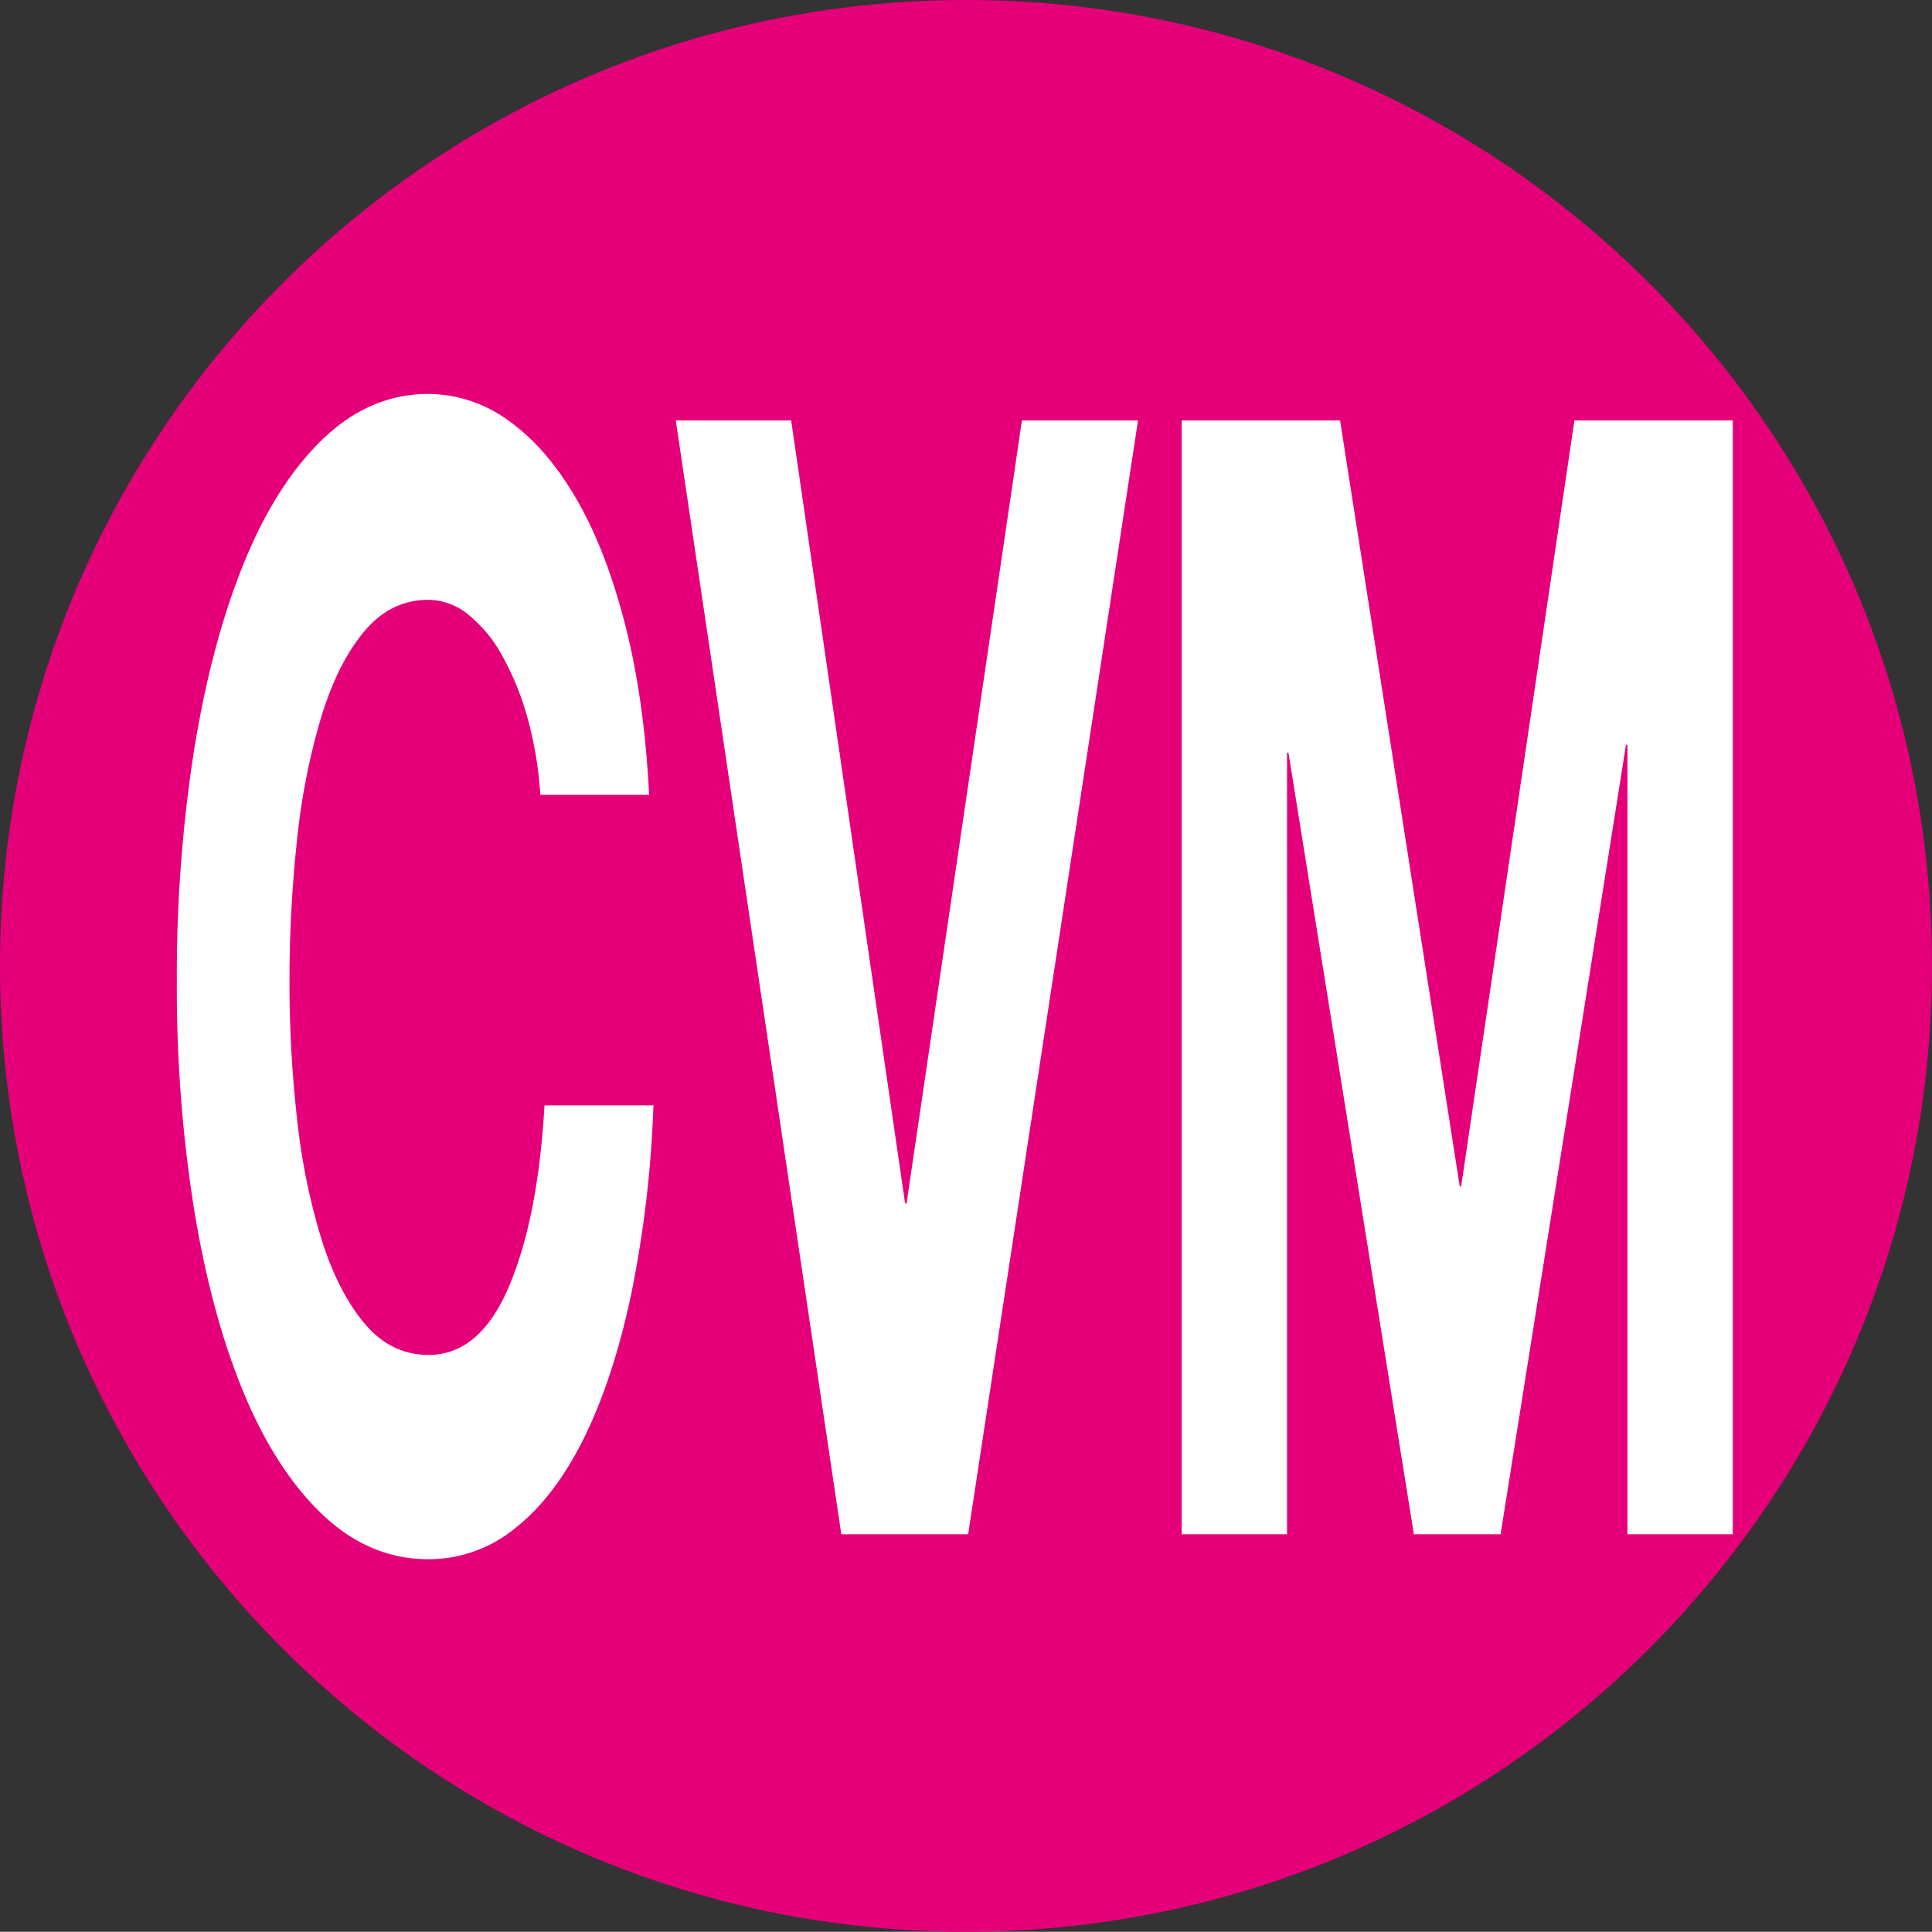 <svg id="Calque_1" data-name="Calque 1" xmlns="http://www.w3.org/2000/svg" viewBox="0 0 595.28 595.21"><rect x="0" y="0" width="595.28" height="595.21" fill="#333333" stroke="none"/><defs><style>.cls-1{fill:#e5007a;}.cls-2{fill:#fff;}</style></defs><path class="cls-1" d="M297.64,719.73c164.26,0,297.64-133.25,297.64-297.64S461.9,124.52,297.64,124.52C133.2,124.52,0,257.76,0,422.09S133.2,719.73,297.64,719.73" transform="translate(0 -124.52)"/><path class="cls-2" d="M162.51,345.63a87.16,87.16,0,0,0-7.73-19,42.46,42.46,0,0,0-10.49-12.74A19.69,19.69,0,0,0,132,309.34q-11.71,0-19.88,9.86T98.92,345.63a205.36,205.36,0,0,0-7.4,37.73A400.38,400.38,0,0,0,89.2,427.1a371.84,371.84,0,0,0,2.32,42.06,199.09,199.09,0,0,0,7.4,36.76q5.07,16.35,13.24,26.2T132,542q15.89,0,24.84-21.14t10.93-55.76h33.56a349.66,349.66,0,0,1-6.85,58.16Q189,549.18,180,567.45t-21.2,27.87A42.05,42.05,0,0,1,132,604.94q-18.12,0-32.57-13.7t-24.4-37.73q-9.94-24-15.24-56.48a434.66,434.66,0,0,1-5.3-69.93,450.27,450.27,0,0,1,5.3-71.37q5.31-32.93,15.24-57.44t24.4-38.45Q113.93,245.91,132,245.9a42.07,42.07,0,0,1,24.62,8.17q11.58,8.18,20.75,23.79t15.13,38.69q6,23.07,7.5,52.87H166.48A115.11,115.11,0,0,0,162.51,345.63Z" transform="translate(0 -124.52)"/><path class="cls-2" d="M259.22,597.25l-51-343.18h35.55l35.11,241.28h.44l35.55-241.28h35.77L298.3,597.25Z" transform="translate(0 -124.52)"/><path class="cls-2" d="M412.9,254.07l36.87,236h.44l34.89-236h48.8V597.25H501.44V354H501L462.36,597.25H435.64L397,356.45h-.44v240.8H364.1V254.07Z" transform="translate(0 -124.52)"/></svg>